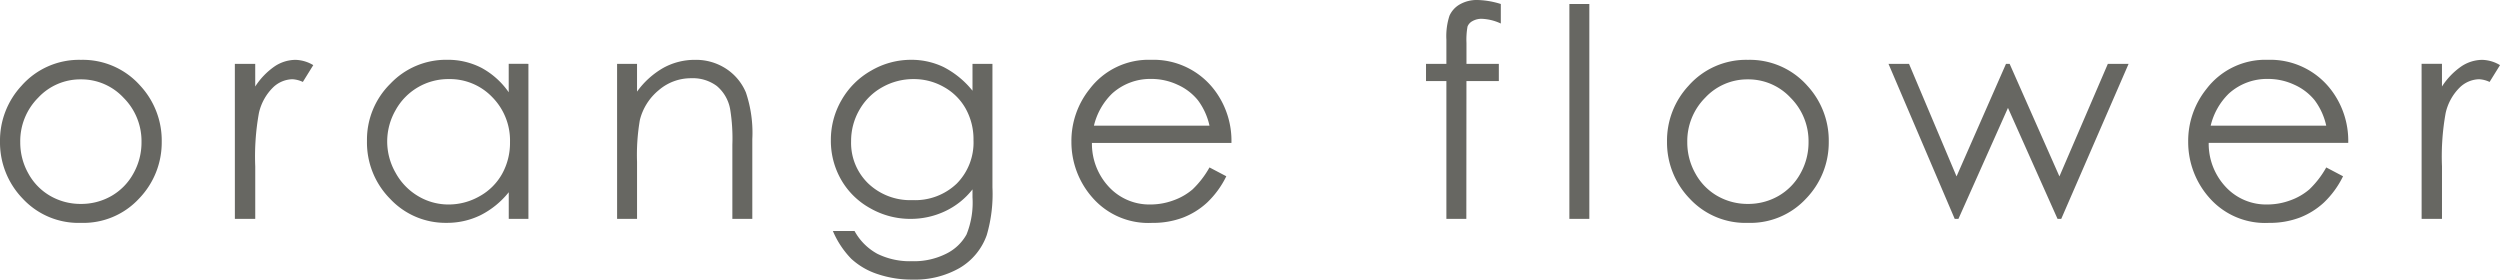 <svg xmlns="http://www.w3.org/2000/svg" width="239.865" height="26.824" viewBox="0 0 239.865 26.824">
  <path id="_ol" d="M-111.21-15.258a7.367,7.367,0,0,1,5.7,2.488A7.741,7.741,0,0,1-103.458-7.4a7.741,7.741,0,0,1-2.171,5.448A7.284,7.284,0,0,1-111.21.383,7.3,7.3,0,0,1-116.8-1.948,7.741,7.741,0,0,1-118.975-7.4a7.723,7.723,0,0,1,2.054-5.359A7.364,7.364,0,0,1-111.21-15.258Zm-.007,1.873a5.522,5.522,0,0,0-4.1,1.764,5.9,5.9,0,0,0-1.715,4.266,6.049,6.049,0,0,0,.782,3.008,5.541,5.541,0,0,0,2.113,2.153,5.8,5.8,0,0,0,2.922.759,5.8,5.8,0,0,0,2.922-.759,5.541,5.541,0,0,0,2.113-2.153,6.049,6.049,0,0,0,.782-3.008,5.883,5.883,0,0,0-1.722-4.266A5.529,5.529,0,0,0-111.217-13.385Zm14.775-1.49h1.955V-12.7a6.864,6.864,0,0,1,1.846-1.921,3.64,3.64,0,0,1,2.023-.636,3.491,3.491,0,0,1,1.7.506l-1,1.613a2.662,2.662,0,0,0-1.012-.26,2.767,2.767,0,0,0-1.846.786,4.971,4.971,0,0,0-1.354,2.44,23.4,23.4,0,0,0-.355,5.141V0h-1.955Zm28.167,0V0h-1.887V-2.557a8.2,8.2,0,0,1-2.7,2.2,7.3,7.3,0,0,1-3.274.738,7.263,7.263,0,0,1-5.394-2.29,7.678,7.678,0,0,1-2.235-5.571,7.538,7.538,0,0,1,2.256-5.5,7.356,7.356,0,0,1,5.428-2.283,7.019,7.019,0,0,1,3.315.779,7.545,7.545,0,0,1,2.6,2.338v-2.734Zm-7.649,1.463a5.77,5.77,0,0,0-2.95.785,5.758,5.758,0,0,0-2.151,2.206,6.037,6.037,0,0,0-.8,3,6.047,6.047,0,0,0,.806,3A5.867,5.867,0,0,0-78.853-2.18a5.656,5.656,0,0,0,2.916.8,5.976,5.976,0,0,0,2.977-.792A5.539,5.539,0,0,0-70.8-4.317a6.119,6.119,0,0,0,.758-3.045,5.92,5.92,0,0,0-1.7-4.315A5.631,5.631,0,0,0-75.924-13.412Zm16.156-1.463h1.914v2.666a8,8,0,0,1,2.543-2.29,6.249,6.249,0,0,1,3.035-.759,5.274,5.274,0,0,1,2.96.848,5.049,5.049,0,0,1,1.907,2.283,12.074,12.074,0,0,1,.615,4.471V0h-1.914V-7.1a17.482,17.482,0,0,0-.213-3.432A3.769,3.769,0,0,0-50.2-12.749a3.854,3.854,0,0,0-2.461-.745,4.721,4.721,0,0,0-3.111,1.148A5.38,5.38,0,0,0-57.58-9.5a19.778,19.778,0,0,0-.273,4.047V0h-1.914Zm34.1,0h1.914V-3.021a13.994,13.994,0,0,1-.547,4.58,5.954,5.954,0,0,1-2.611,3.158,8.583,8.583,0,0,1-4.471,1.107,10.226,10.226,0,0,1-3.438-.542A6.879,6.879,0,0,1-37.3,3.829a8.649,8.649,0,0,1-1.764-2.667h2.078A5.49,5.49,0,0,0-34.8,3.35a7.042,7.042,0,0,0,3.326.711,6.875,6.875,0,0,0,3.306-.729A4.471,4.471,0,0,0-26.242,1.5a8.17,8.17,0,0,0,.575-3.563V-2.83a7.25,7.25,0,0,1-2.641,2.1A7.707,7.707,0,0,1-31.621,0,7.734,7.734,0,0,1-35.48-1.019,7.236,7.236,0,0,1-38.272-3.76a7.494,7.494,0,0,1-.985-3.787A7.589,7.589,0,0,1-38.231-11.4a7.537,7.537,0,0,1,2.84-2.823,7.579,7.579,0,0,1,3.825-1.039,7.124,7.124,0,0,1,3.114.69,8.587,8.587,0,0,1,2.785,2.276Zm-5.646,1.463a6.051,6.051,0,0,0-3.021.786,5.7,5.7,0,0,0-2.187,2.174,5.947,5.947,0,0,0-.793,3A5.413,5.413,0,0,0-35.675-3.4a5.834,5.834,0,0,0,4.252,1.6,5.78,5.78,0,0,0,4.245-1.586,5.6,5.6,0,0,0,1.606-4.17,6.039,6.039,0,0,0-.738-3A5.38,5.38,0,0,0-28.4-12.646,5.819,5.819,0,0,0-31.314-13.412ZM-2.929-4.936l1.613.848A8.8,8.8,0,0,1-3.149-1.572,7.283,7.283,0,0,1-5.489-.116a8.162,8.162,0,0,1-2.942.5A7.11,7.11,0,0,1-14.124-2,8.049,8.049,0,0,1-16.177-7.4a7.953,7.953,0,0,1,1.738-5.045,7.1,7.1,0,0,1,5.9-2.816,7.338,7.338,0,0,1,6.076,2.885A8.054,8.054,0,0,1-.823-7.287H-14.208a6.056,6.056,0,0,0,1.656,4.249A5.283,5.283,0,0,0-8.6-1.381a6.359,6.359,0,0,0,2.211-.395A5.814,5.814,0,0,0-4.557-2.825,8.925,8.925,0,0,0-2.929-4.936Zm0-4.006a6.348,6.348,0,0,0-1.116-2.447,5.279,5.279,0,0,0-1.937-1.477,5.932,5.932,0,0,0-2.532-.561,5.454,5.454,0,0,0-3.764,1.408,6.363,6.363,0,0,0-1.738,3.076ZM25.022-20.617v1.873a4.735,4.735,0,0,0-1.8-.451,1.756,1.756,0,0,0-.93.226,1,1,0,0,0-.465.52,7.191,7.191,0,0,0-.1,1.565l0,2.01h3.105v1.654H21.724L21.714,0H19.8V-13.221H17.845v-1.654H19.8V-17.2a6.309,6.309,0,0,1,.294-2.283,2.344,2.344,0,0,1,1-1.1,3.284,3.284,0,0,1,1.7-.417A8.088,8.088,0,0,1,25.022-20.617Zm6.579,0h1.914V0H31.6Zm17.134,5.359a7.367,7.367,0,0,1,5.7,2.488A7.741,7.741,0,0,1,56.487-7.4a7.741,7.741,0,0,1-2.171,5.448A7.284,7.284,0,0,1,48.735.383,7.3,7.3,0,0,1,43.14-1.948,7.741,7.741,0,0,1,40.969-7.4a7.723,7.723,0,0,1,2.054-5.359A7.364,7.364,0,0,1,48.735-15.258Zm-.007,1.873a5.522,5.522,0,0,0-4.1,1.764,5.9,5.9,0,0,0-1.715,4.266,6.049,6.049,0,0,0,.782,3.008,5.541,5.541,0,0,0,2.113,2.153,5.8,5.8,0,0,0,2.922.759,5.8,5.8,0,0,0,2.922-.759,5.541,5.541,0,0,0,2.113-2.153,6.049,6.049,0,0,0,.782-3.008,5.883,5.883,0,0,0-1.722-4.266A5.529,5.529,0,0,0,48.728-13.385Zm13.49-1.49h1.969l4.56,10.8,4.746-10.8h.347l4.778,10.8,4.647-10.8h1.99L78.793,0h-.355L73.682-10.65,68.928,0h-.356Zm42,9.939,1.613.848A8.8,8.8,0,0,1,104-1.572a7.283,7.283,0,0,1-2.34,1.456,8.162,8.162,0,0,1-2.942.5A7.11,7.11,0,0,1,93.025-2,8.049,8.049,0,0,1,90.973-7.4a7.953,7.953,0,0,1,1.738-5.045,7.1,7.1,0,0,1,5.9-2.816,7.338,7.338,0,0,1,6.076,2.885,8.054,8.054,0,0,1,1.642,5.086H92.941A6.056,6.056,0,0,0,94.6-3.038a5.283,5.283,0,0,0,3.956,1.657,6.359,6.359,0,0,0,2.211-.395,5.814,5.814,0,0,0,1.827-1.049A8.925,8.925,0,0,0,104.221-4.936Zm0-4.006a6.348,6.348,0,0,0-1.116-2.447,5.279,5.279,0,0,0-1.937-1.477,5.932,5.932,0,0,0-2.532-.561,5.454,5.454,0,0,0-3.764,1.408,6.363,6.363,0,0,0-1.738,3.076Zm9.149-5.934h1.955V-12.7a6.864,6.864,0,0,1,1.846-1.921,3.64,3.64,0,0,1,2.023-.636,3.491,3.491,0,0,1,1.7.506l-1,1.613a2.662,2.662,0,0,0-1.012-.26,2.767,2.767,0,0,0-1.846.786,4.971,4.971,0,0,0-1.354,2.44,23.4,23.4,0,0,0-.355,5.141V0H113.37Z" transform="translate(118.975 21)" fill="#676762"/>
</svg>
